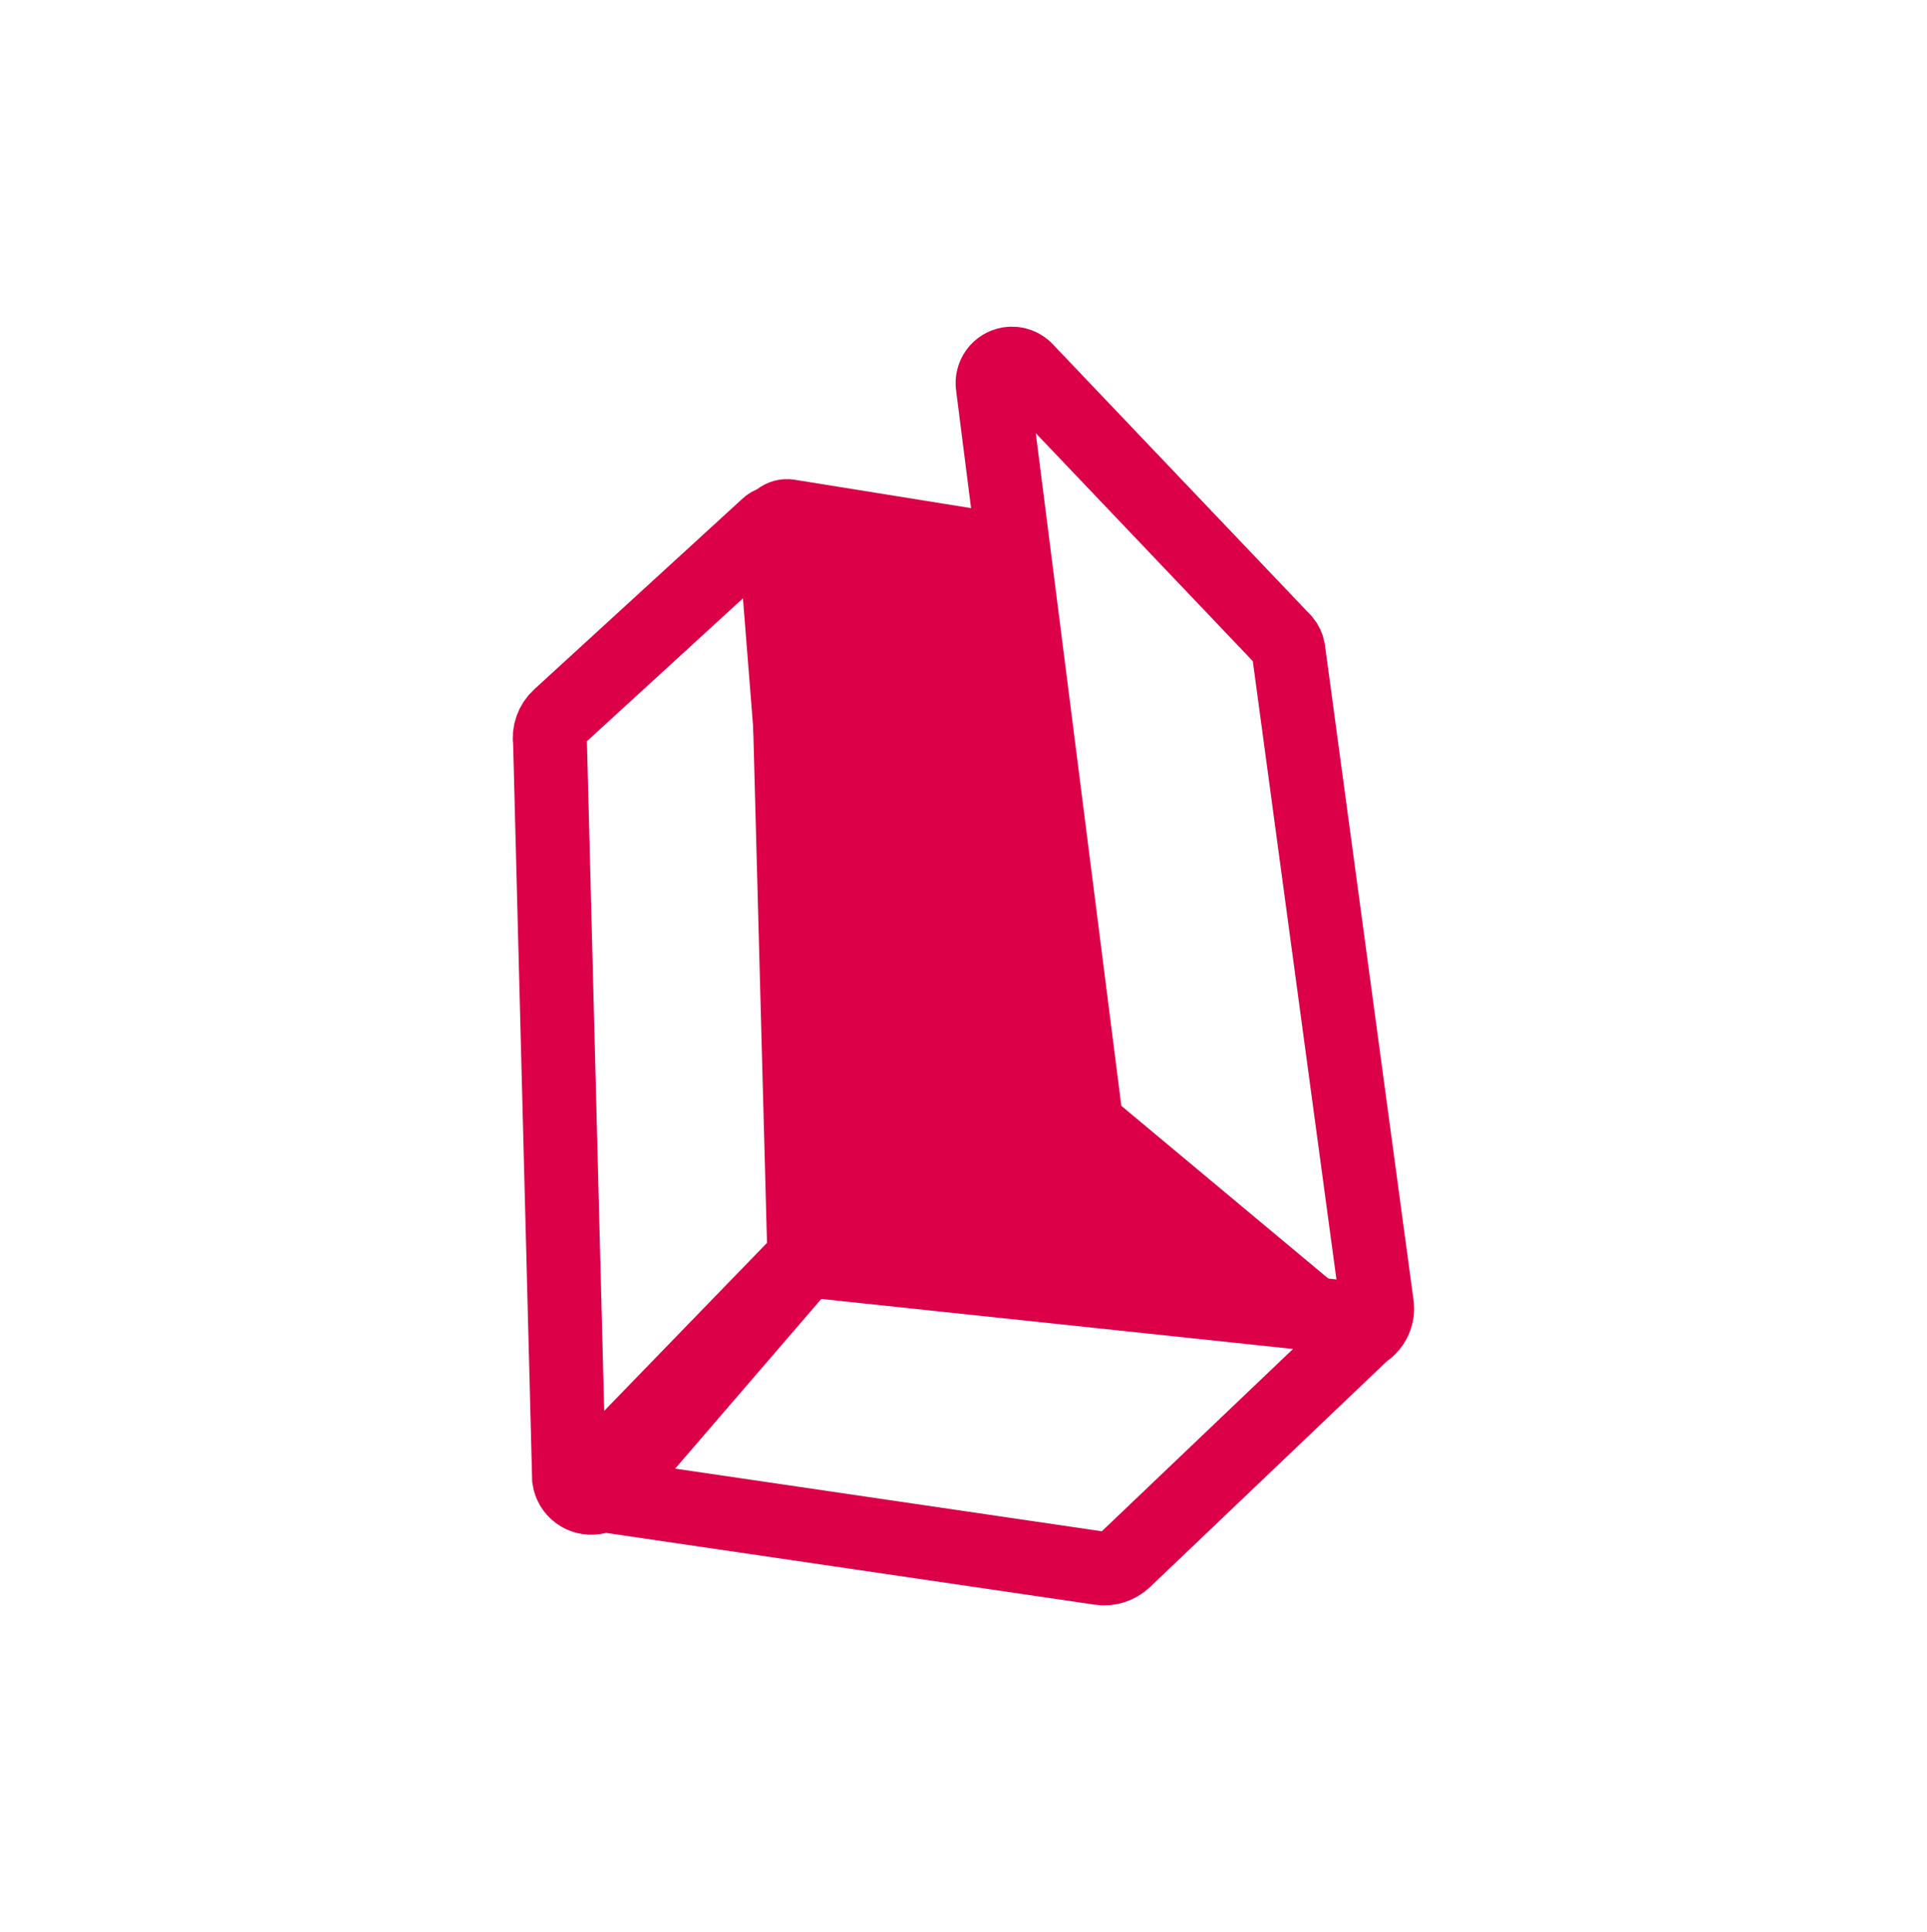 <svg xmlns="http://www.w3.org/2000/svg" xmlns:xlink="http://www.w3.org/1999/xlink" version="1.1" width="339.293pt" height="340.113pt" viewBox="0 0 339.293 340.113">
<defs>
<clipPath id="clip_1">
<path transform="matrix(1,0,0,-1,0,340.113)" d="M0 340.113H339.293V0H0Z"/>
</clipPath>
</defs>
<g id="layer_1" data-name="Layer 1">
<g clip-path="url(#clip_1)">
<path transform="matrix(1,0,0,-1,180.842,65.247)" stroke-width="12.964" stroke-linecap="butt" stroke-miterlimit="9.972" stroke-linejoin="miter" fill="none" stroke="#db0047" d="M0 0 45.285-47.557C45.648-47.998 45.896-48.521 46.006-49.081L61.577-164.179C62.094-166.828 60.365-169.394 57.717-169.911 55.997-170.246 54.229-169.635 53.083-168.309L11.129-133.302C10.71-132.818 10.436-132.227 10.336-131.595L-6.058-2.729C-6.359-.853-5.082 .913-3.205 1.214-1.997 1.408-.776 .946 0 0Z"/>
<path transform="matrix(1,0,0,-1,141.637,222.154)" stroke-width="13" stroke-linecap="butt" stroke-miterlimit="10" stroke-linejoin="miter" fill="none" stroke="#db0047" d="M0 0-3.445 128.615C-3.614 129.599-4.548 130.259-5.532 130.091-5.871 130.033-6.187 129.878-6.442 129.646L-43.188 96.007C-44.453 94.854-45.056 93.144-44.794 91.452L-41.444-38.171C-41.111-40.328-39.093-41.807-36.937-41.474-36.168-41.355-35.452-41.013-34.877-40.489L0 0Z"/>
<path transform="matrix(1,0,0,-1,238.519,232.095)" stroke-width="12.964" stroke-linecap="butt" stroke-miterlimit="9.972" stroke-linejoin="miter" fill="none" stroke="#db0047" d="M0 0-97.335 10.313-132.991-26.469C-135.257-28.531-136.383-29.736-133.834-30.905L-44.846-43.974C-43.262-44.207-41.659-43.697-40.5-42.593L.807-3.217C1.569-2.491 1.598-1.284 .871-.522 .633-.272 .332-.092 0 0Z"/>
<path transform="matrix(1,0,0,-1,143.862,142.686)" d="M0 0 38.237-6.146 46.147-57.408 73.46-80.5 0-76.48Z" fill="#db0047"/>
<path transform="matrix(1,0,0,-1,143.862,142.686)" stroke-width="13" stroke-linecap="butt" stroke-miterlimit="4" stroke-linejoin="miter" fill="none" stroke="#db0047" d="M0 0 38.237-6.146 46.147-57.408 73.46-80.5 0-76.48V0Z"/>
<path transform="matrix(1,0,0,-1,139.151,90.912)" d="M0 0 37.966-6.107 43.936-52.984 4.841-47.114C2.344-46.703 .479-44.594 .376-42.064L-2.765-2.538C-2.971-1.32-2.149-.166-.931 .04-.622 .092-.304 .079 0 0" fill="#db0047"/>
<path transform="matrix(1,0,0,-1,139.151,90.912)" stroke-width="13" stroke-linecap="butt" stroke-miterlimit="10" stroke-linejoin="miter" fill="none" stroke="#db0047" d="M0 0 37.966-6.107 43.936-52.984 4.841-47.114C2.344-46.703 .479-44.594 .376-42.064L-2.765-2.538C-2.971-1.32-2.149-.166-.931 .04-.622 .092-.304 .079 0 0Z"/>
</g>
</g>
</svg>
